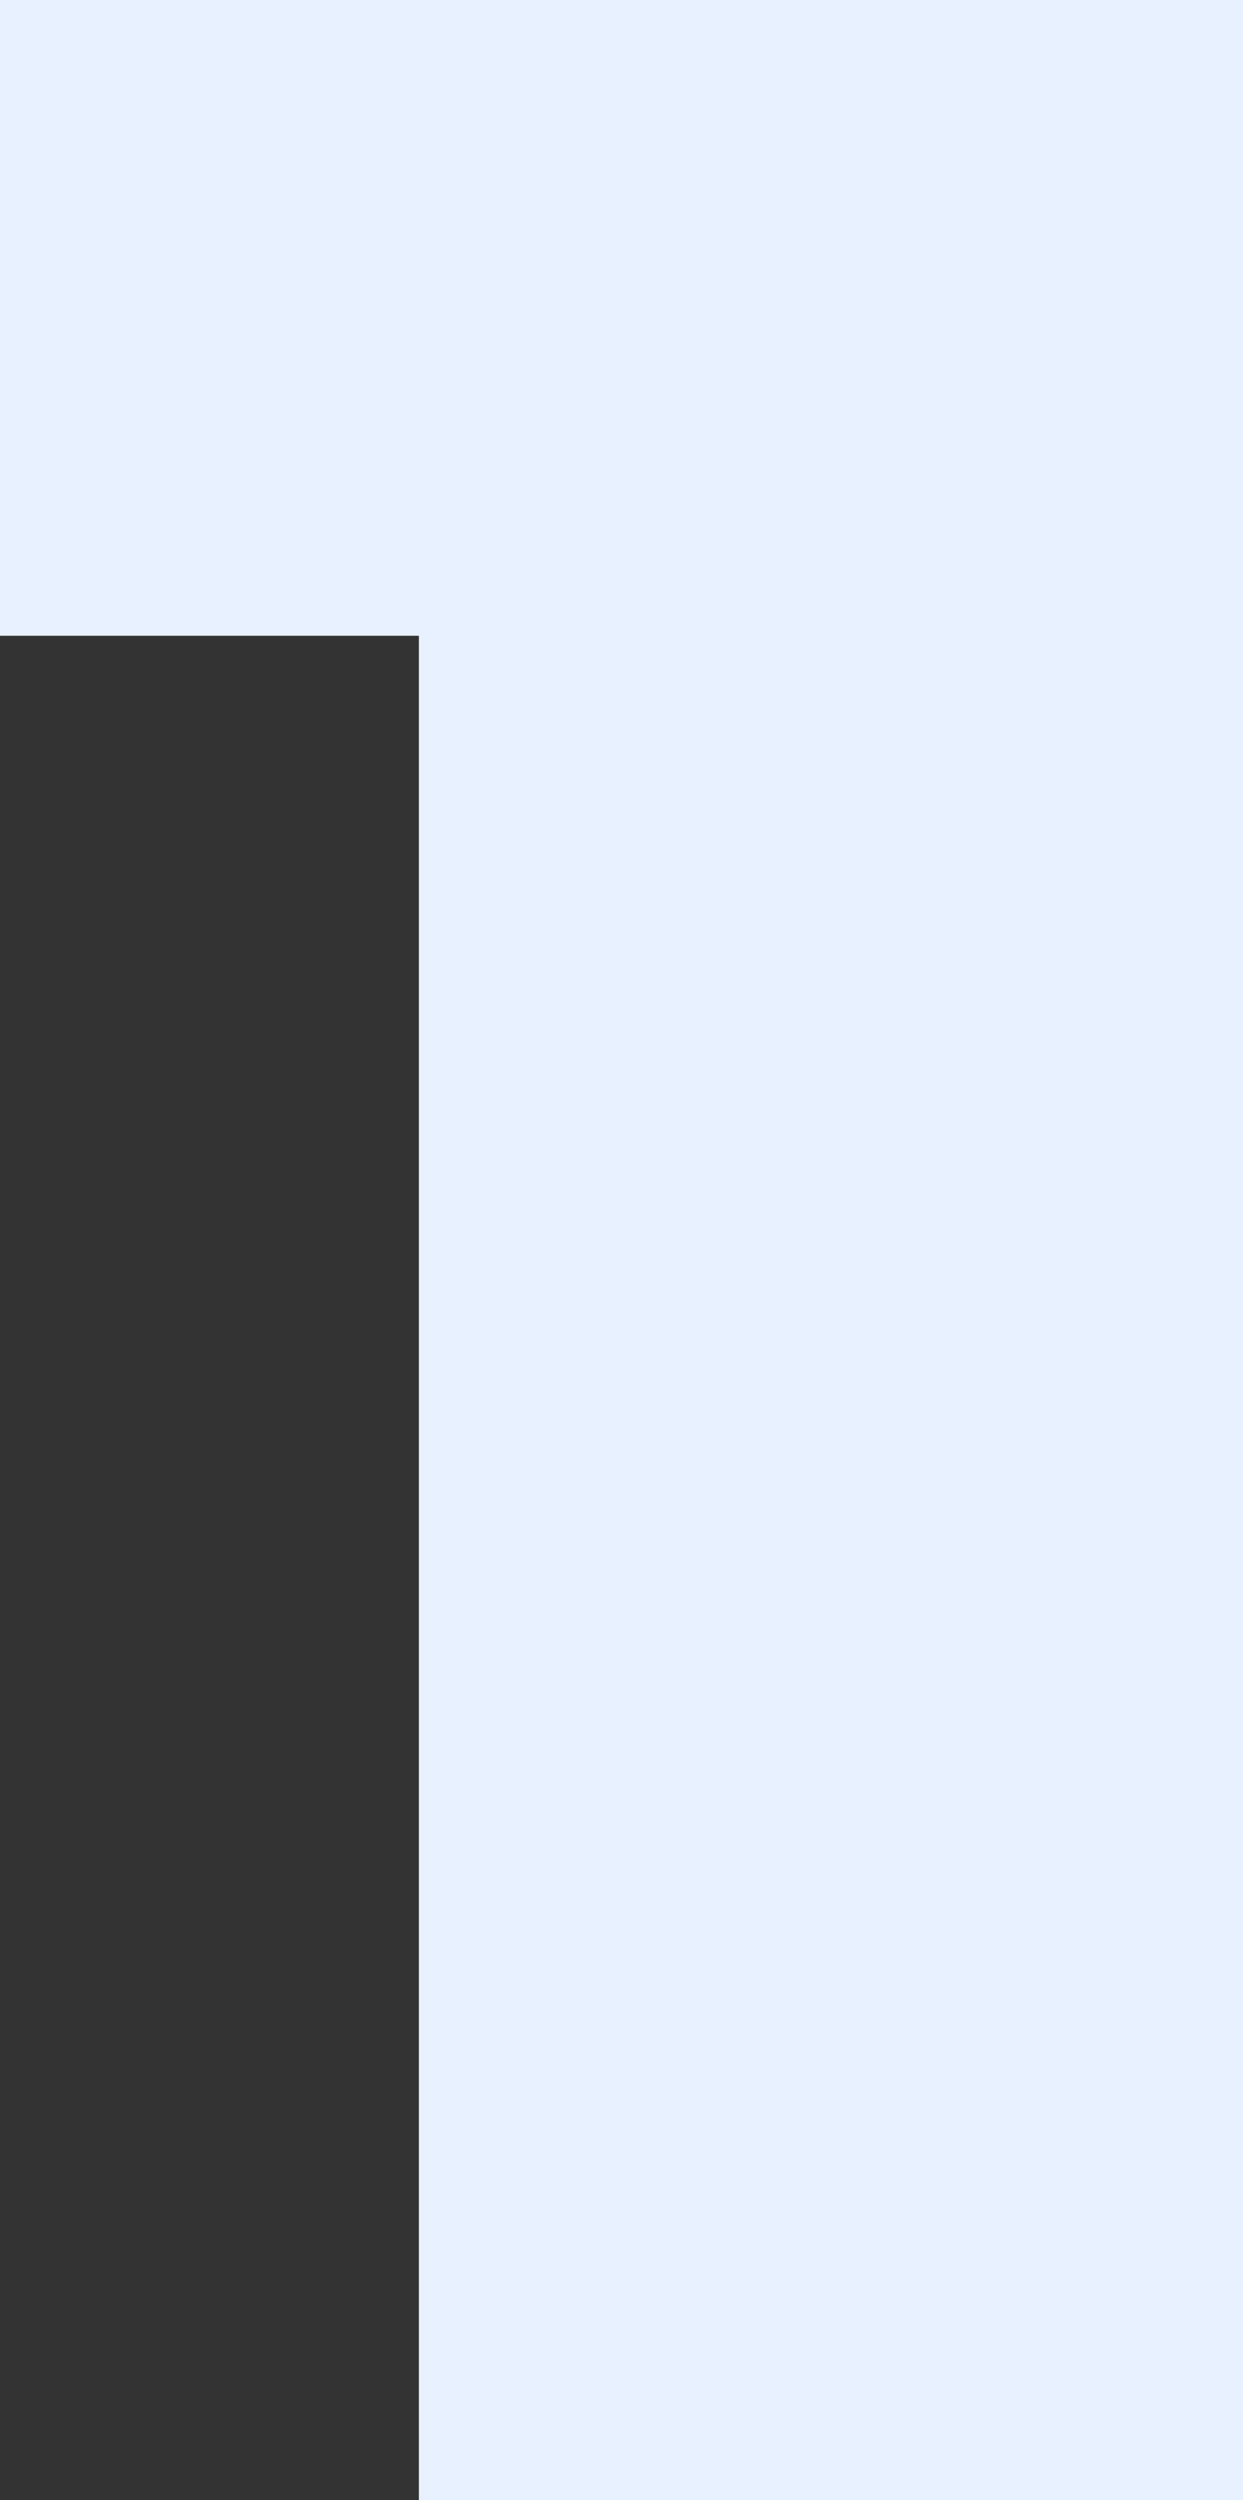 <?xml version="1.0" encoding="UTF-8"?> <svg xmlns="http://www.w3.org/2000/svg" id="_Слой_2" data-name="Слой 2" viewBox="0 0 40.03 80.5"><rect x="0" y="0" width="40.03" height="80.5" fill="#333333" stroke="none"/><defs><style> .cls-1 { fill: #e8f1ff; } </style></defs><g id="_Слой_1-2" data-name="Слой 1"><path class="cls-1" d="m40.03,0v80.5H13.49V20.47H0V0h40.03Z"></path></g></svg> 